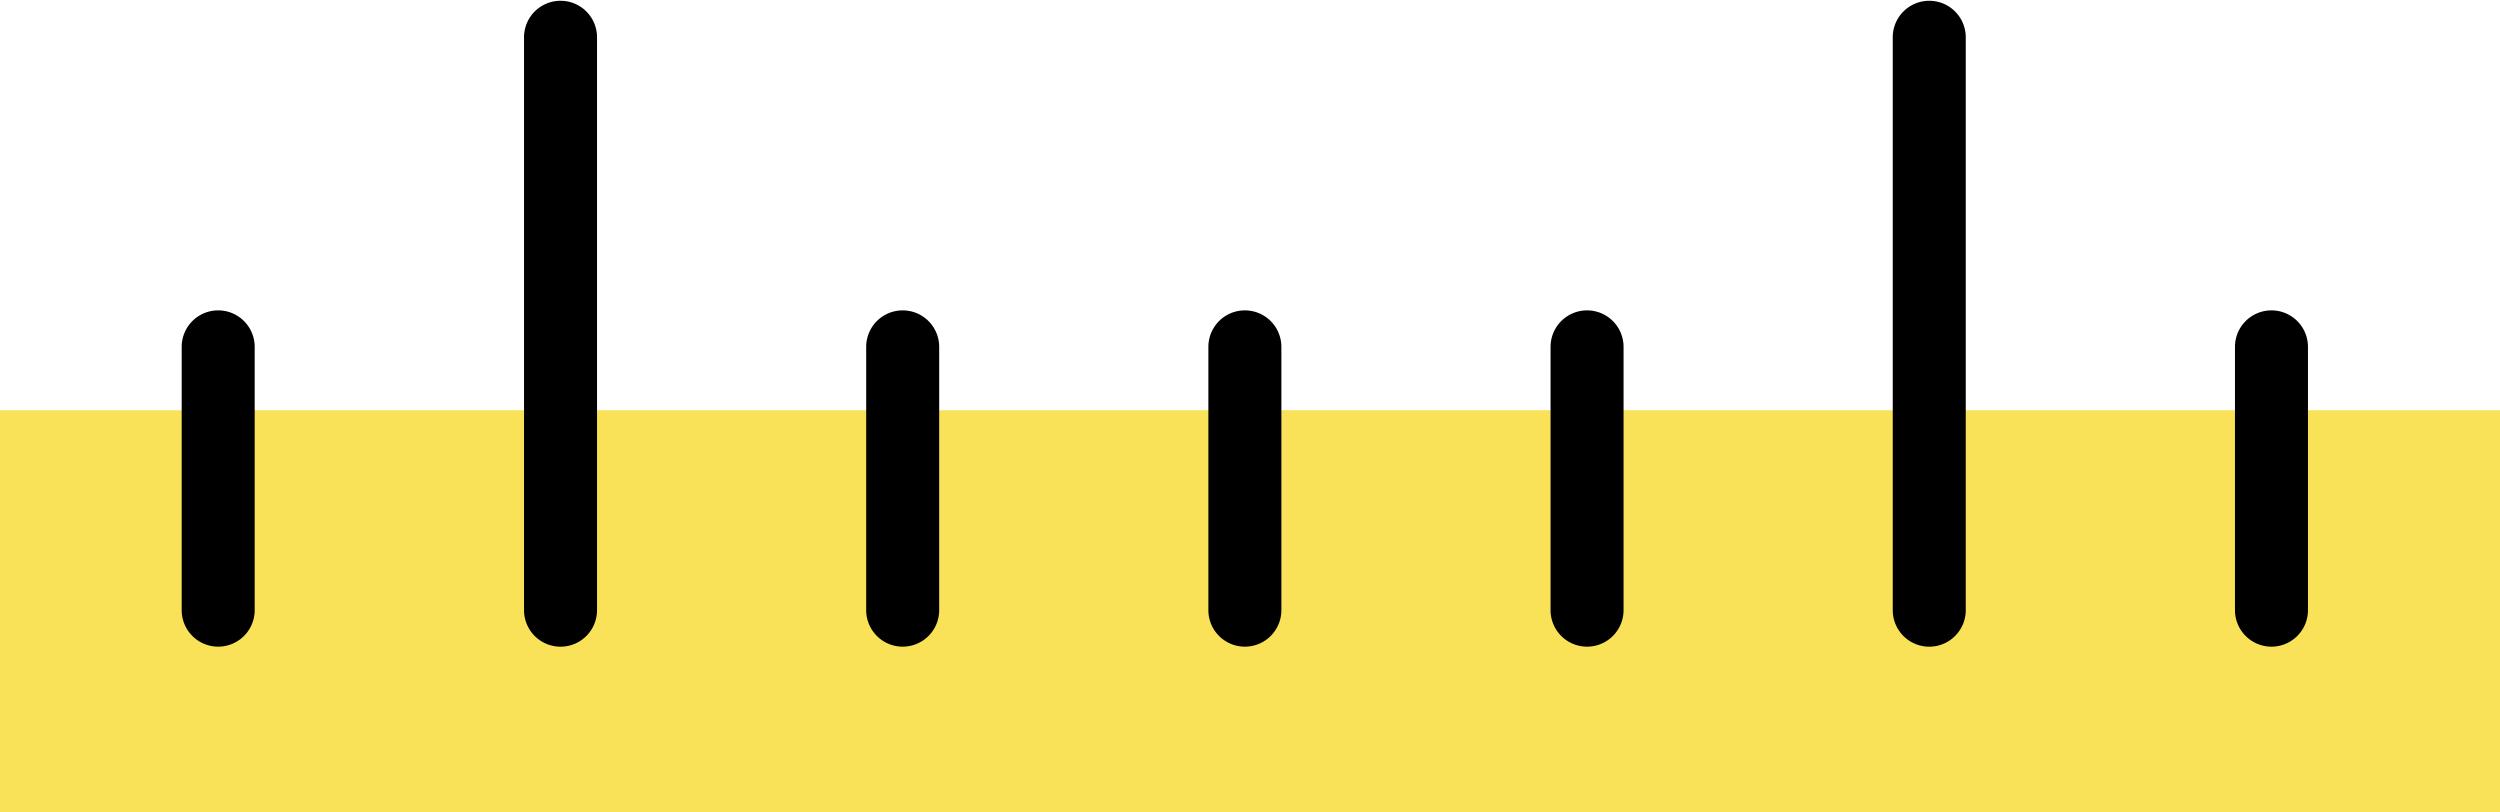<svg xmlns="http://www.w3.org/2000/svg" xmlns:xlink="http://www.w3.org/1999/xlink" width="80" height="26" viewBox="0 0 80 26">
  <defs>
    <clipPath id="clip-path">
      <rect id="Rectangle_838" data-name="Rectangle 838" width="26" height="80" fill="none"/>
    </clipPath>
  </defs>
  <g id="Group_11390" data-name="Group 11390" transform="translate(80) rotate(90)">
    <rect id="Rectangle_837" data-name="Rectangle 837" width="12.871" height="80" transform="translate(13.128)" fill="#f9e257"/>
    <g id="Group_10460" data-name="Group 10460">
      <g id="Group_10459" data-name="Group 10459" clip-path="url(#clip-path)">
        <path id="Path_3218" data-name="Path 3218" d="M30.377,15.487H21.951a1.168,1.168,0,1,1,0-2.336h8.425a1.168,1.168,0,1,1,0,2.336" transform="translate(-10.851 -7.006)"/>
        <path id="Path_3219" data-name="Path 3219" d="M19.526,38.923H1.193a1.168,1.168,0,1,1,0-2.336H19.526a1.168,1.168,0,1,1,0,2.336" transform="translate(0 -19.491)"/>
        <path id="Path_3220" data-name="Path 3220" d="M30.377,62.357H21.951a1.168,1.168,0,1,1,0-2.336h8.425a1.168,1.168,0,1,1,0,2.336" transform="translate(-10.851 -31.975)"/>
        <path id="Path_3221" data-name="Path 3221" d="M30.377,85.791H21.951a1.168,1.168,0,1,1,0-2.336h8.425a1.168,1.168,0,1,1,0,2.336" transform="translate(-10.851 -44.459)"/>
        <path id="Path_3222" data-name="Path 3222" d="M30.377,109.227H21.951a1.168,1.168,0,1,1,0-2.336h8.425a1.168,1.168,0,1,1,0,2.336" transform="translate(-10.851 -56.945)"/>
        <path id="Path_3223" data-name="Path 3223" d="M19.526,132.659H1.193a1.168,1.168,0,1,1,0-2.336H19.526a1.168,1.168,0,1,1,0,2.336" transform="translate(0 -69.428)"/>
        <path id="Path_3224" data-name="Path 3224" d="M30.377,156.1H21.951a1.168,1.168,0,1,1,0-2.336h8.425a1.168,1.168,0,1,1,0,2.336" transform="translate(-10.851 -81.914)"/>
      </g>
    </g>
  </g>
</svg>
